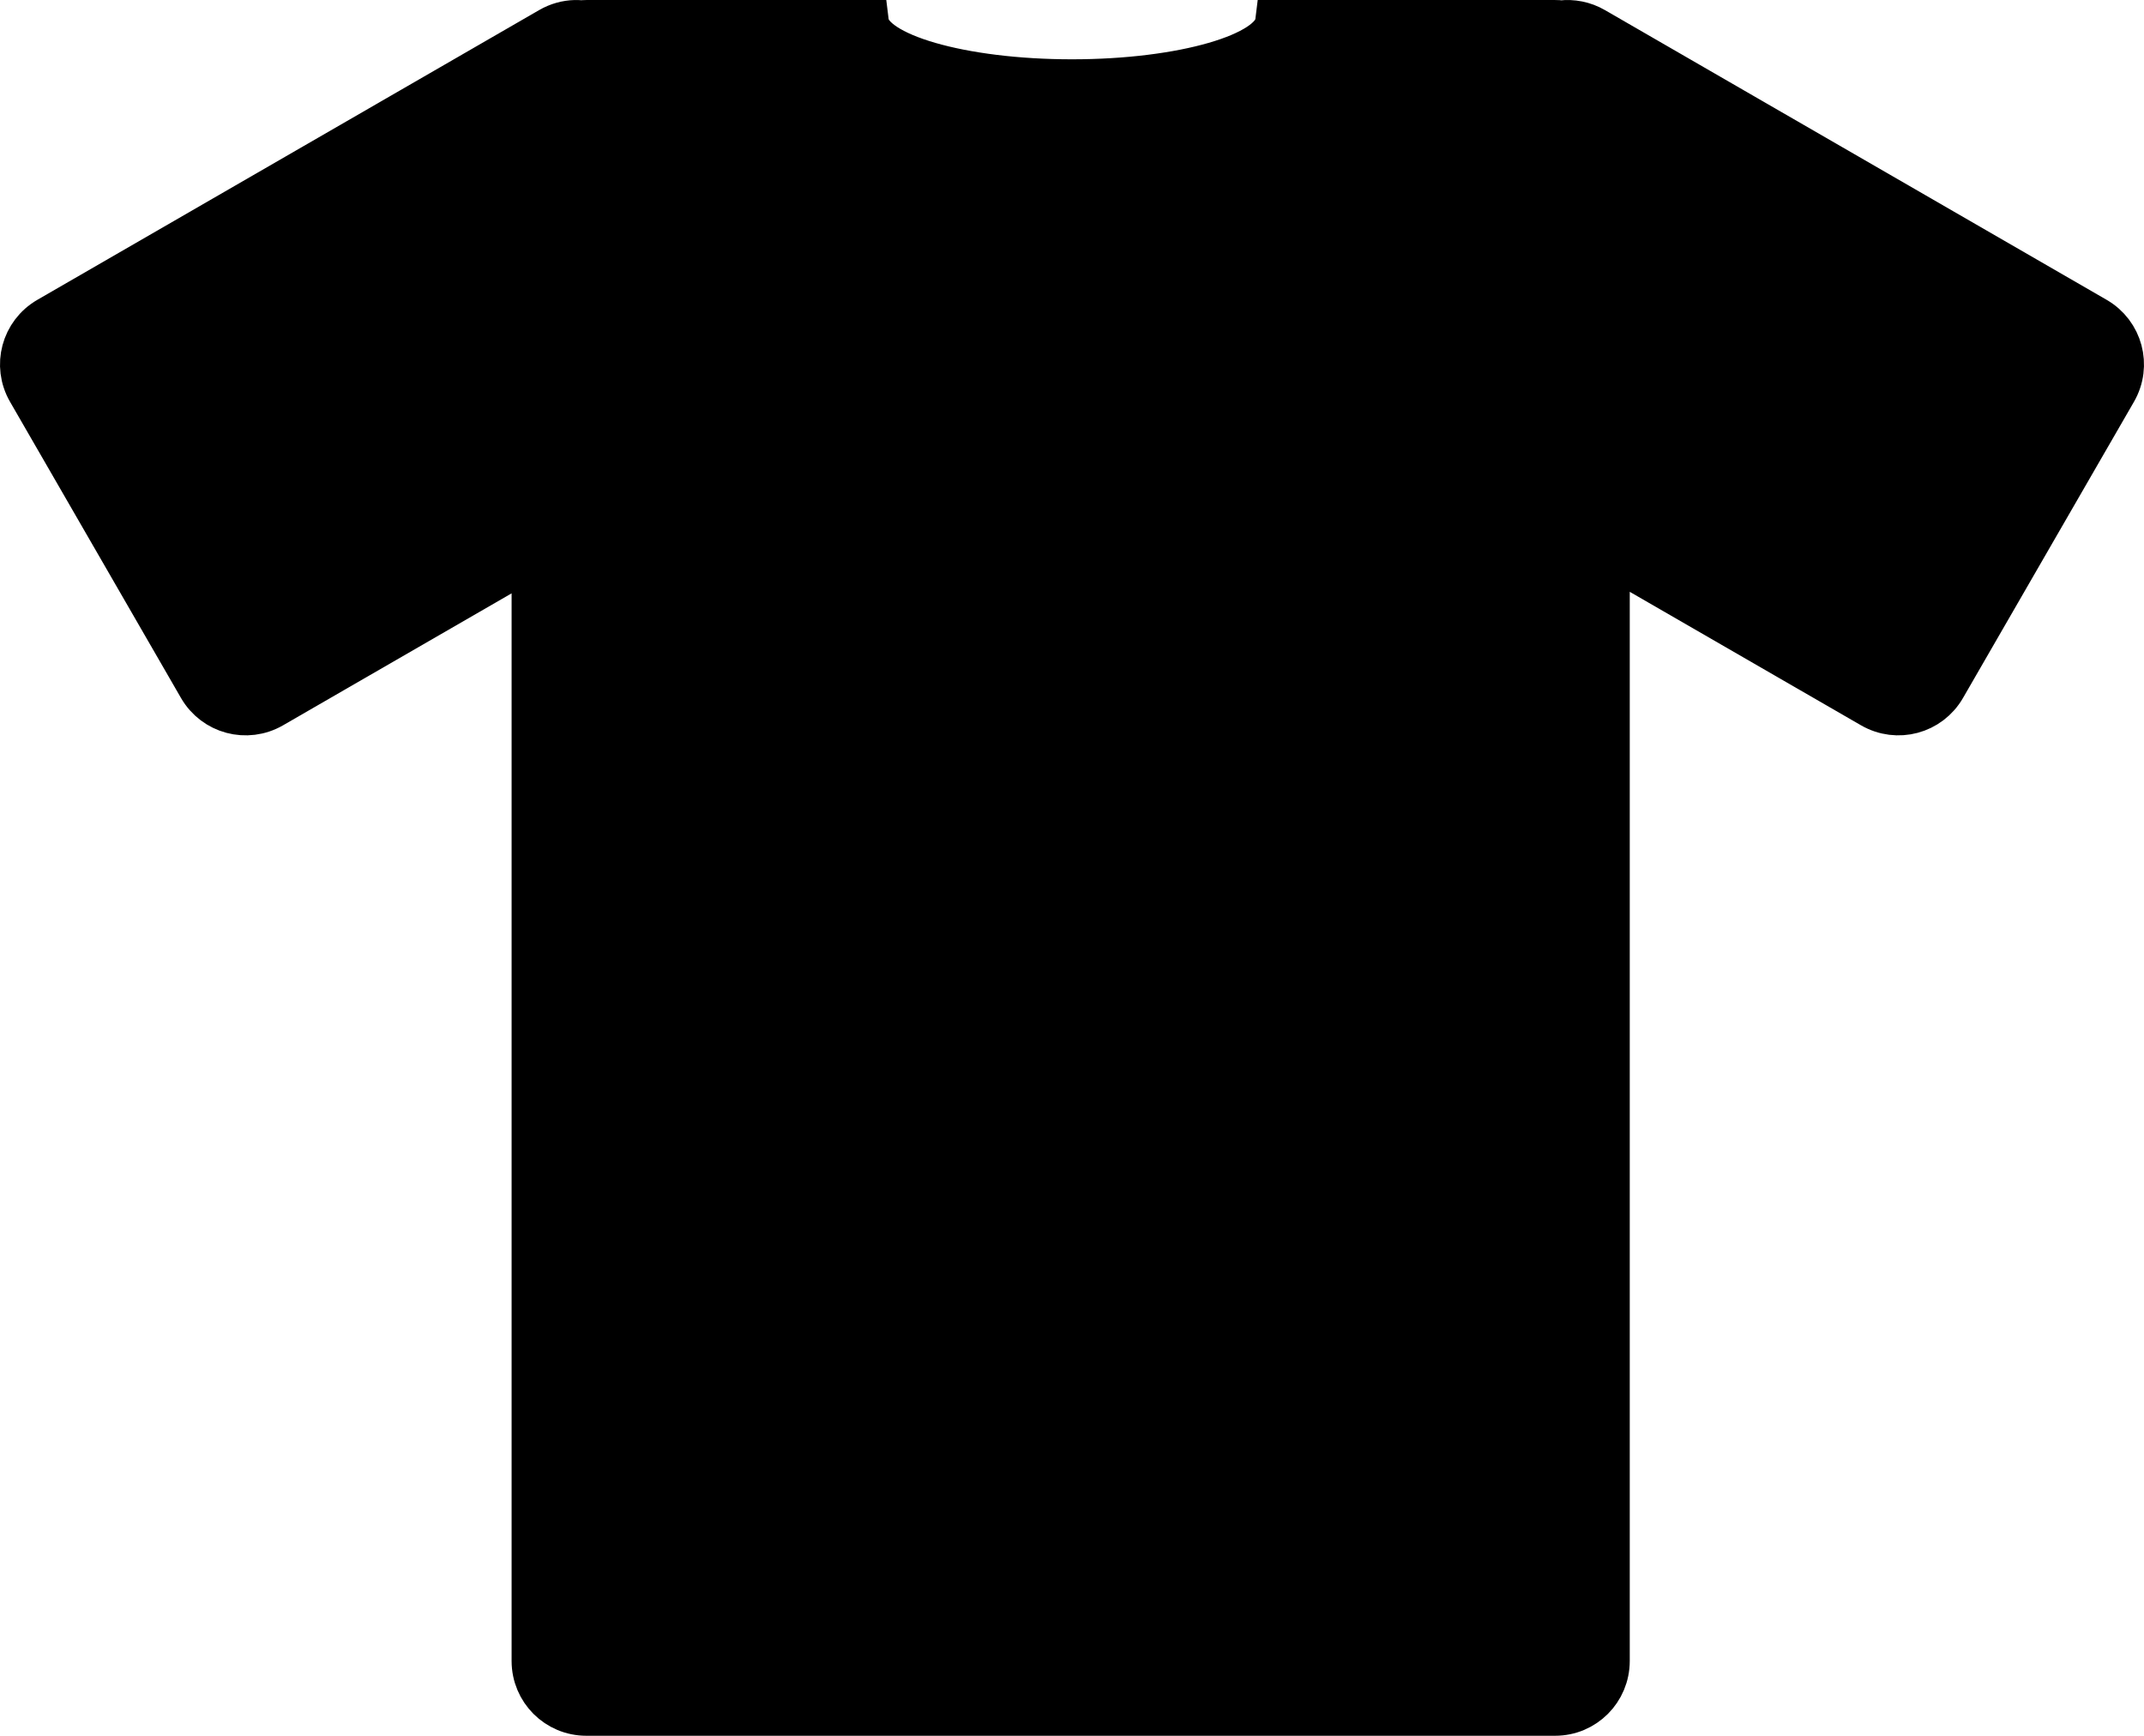 <?xml version="1.0" encoding="UTF-8" standalone="no"?>
<!-- Created with Inkscape (http://www.inkscape.org/) -->
<svg
   xmlns:dc="http://purl.org/dc/elements/1.1/"
   xmlns:cc="http://web.resource.org/cc/"
   xmlns:rdf="http://www.w3.org/1999/02/22-rdf-syntax-ns#"
   xmlns:svg="http://www.w3.org/2000/svg"
   xmlns="http://www.w3.org/2000/svg"
   xmlns:sodipodi="http://sodipodi.sourceforge.net/DTD/sodipodi-0.dtd"
   xmlns:inkscape="http://www.inkscape.org/namespaces/inkscape"
   width="213.118"
   height="172.516"
   id="svg69498"
   sodipodi:version="0.32"
   inkscape:version="0.45+devel"
   sodipodi:docbase="C:\Documents and Settings\kit&amp;ryan\Desktop"
   sodipodi:docname="tshirts.svg"
   inkscape:output_extension="org.inkscape.output.svg.inkscape"
   inkscape:export-filename="F:\Joshua's artwork\logos\Spread Open Media\Spread Open Media t-shirt v01.png"
   inkscape:export-xdpi="72"
   inkscape:export-ydpi="72"
   version="1.0"
   sodipodi:modified="true">
  <defs
     id="defs69500">
    <linearGradient
       id="linearGradient52013">
      <stop
         style="stop-color:#9bb0b8;stop-opacity:0.498;"
         offset="0"
         id="stop52019" />
      <stop
         id="stop52021"
         offset="0.5"
         style="stop-color:#ffffff;stop-opacity:1;" />
      <stop
         id="stop52017"
         offset="1"
         style="stop-color:#ffffff;stop-opacity:0;" />
    </linearGradient>
  </defs>
  <sodipodi:namedview
     id="base"
     pagecolor="#ffffff"
     bordercolor="#666666"
     borderopacity="1.0"
     gridtolerance="10000"
     guidetolerance="10"
     objecttolerance="10"
     inkscape:pageopacity="0.0"
     inkscape:pageshadow="2"
     inkscape:zoom="0.59142203"
     inkscape:cx="398.78889"
     inkscape:cy="322.60207"
     inkscape:document-units="px"
     inkscape:current-layer="layer1"
     inkscape:window-width="961"
     inkscape:window-height="851"
     inkscape:window-x="-4"
     inkscape:window-y="59"
     showguides="true"
     inkscape:guide-bbox="true" />
  <g
     inkscape:label="Layer 1"
     inkscape:groupmode="layer"
     id="layer1"
     transform="translate(-463.155,-207.808)">
    <path
       id="path3287"
       d="M 520.324,210.044 C 519.487,210.066 518.642,210.295 517.863,210.745 L 467.988,239.541 C 465.496,240.98 464.651,244.139 466.09,246.63 L 483.08,276.062 C 484.519,278.554 487.685,279.399 490.177,277.96 L 516.243,262.912 L 516.243,372.892 C 516.243,375.769 518.564,378.091 521.441,378.091 L 617.731,378.091 C 620.608,378.091 622.922,375.769 622.922,372.892 L 622.922,262.759 L 649.258,277.96 C 651.75,279.399 654.909,278.554 656.347,276.062 L 673.338,246.63 C 674.776,244.139 673.931,240.98 671.439,239.541 L 621.571,210.745 C 620.559,210.16 619.432,209.953 618.359,210.08 C 618.152,210.055 617.944,210.044 617.731,210.044 L 590.146,210.044 C 589.738,213.316 580.735,215.936 569.71,215.936 C 558.685,215.936 549.689,213.316 549.281,210.044 L 521.441,210.044 C 521.274,210.044 521.108,210.057 520.945,210.073 C 520.737,210.053 520.533,210.038 520.324,210.044 z "
       style="fill:#000000;fill-opacity:1;stroke:#000000;stroke-width:4.468;stroke-linecap:butt;stroke-linejoin:miter;stroke-miterlimit:4;stroke-dasharray:none;stroke-opacity:1" />
  </g>
</svg>
